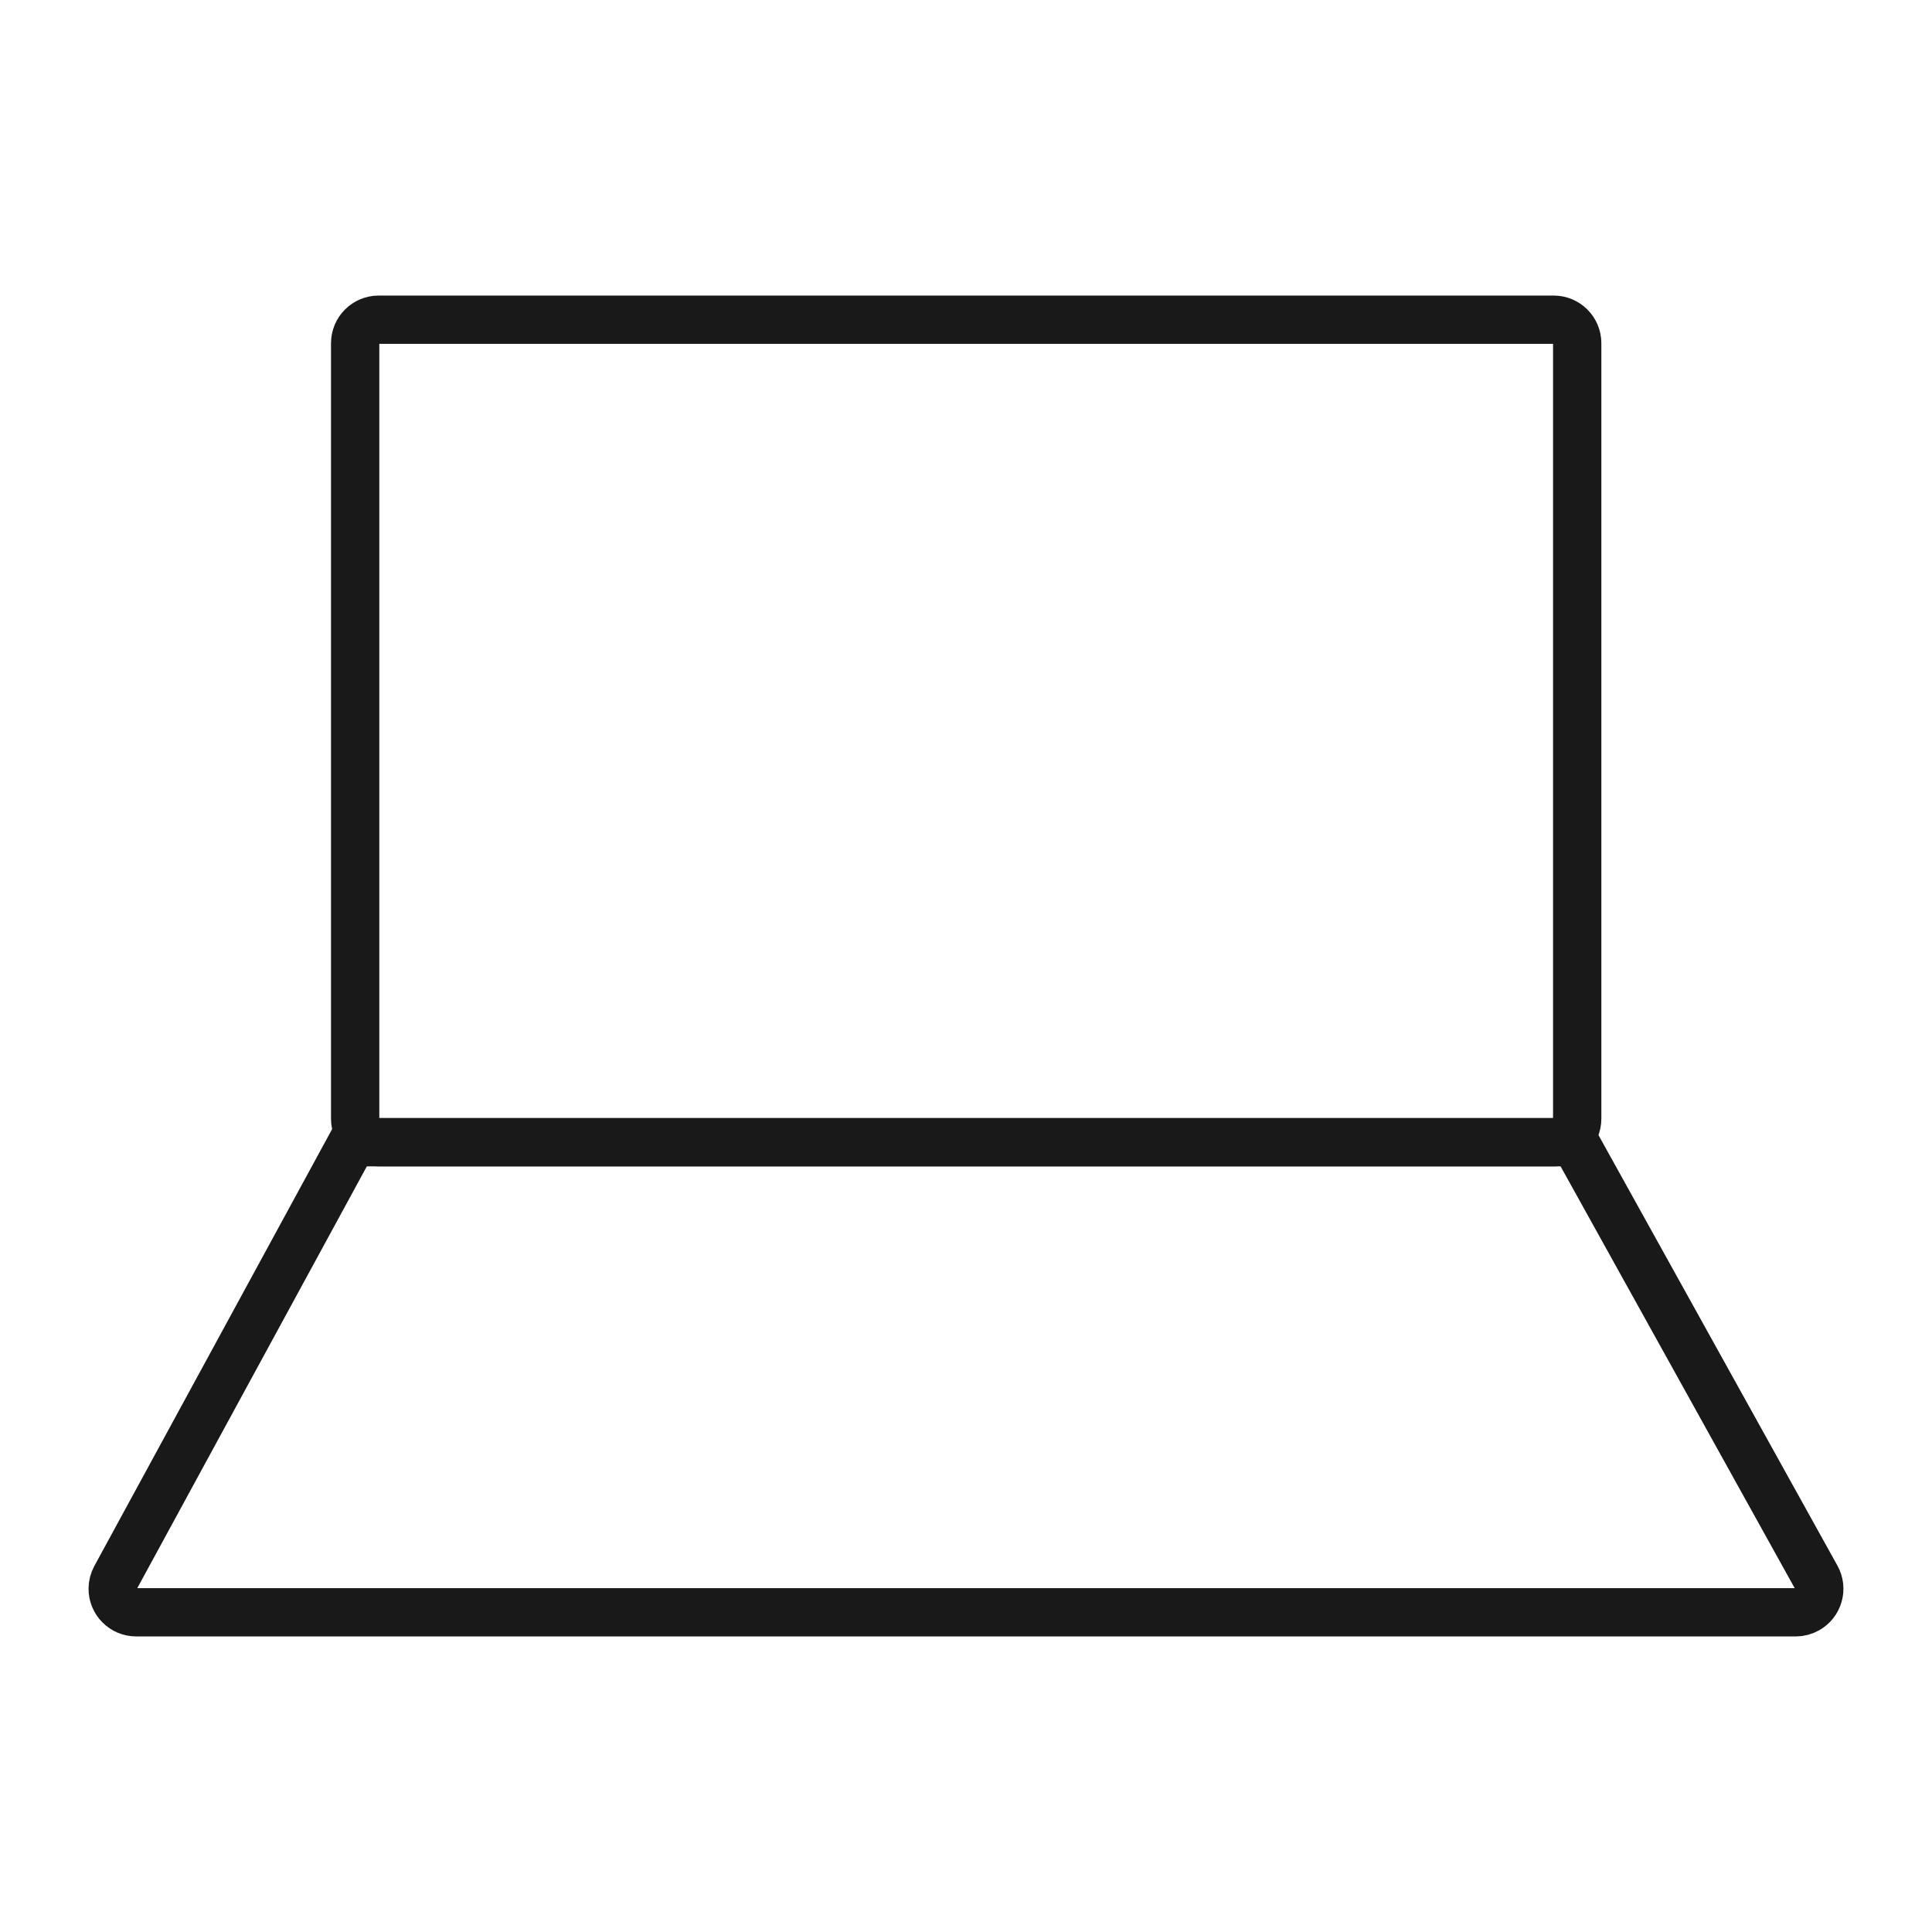 <?xml version="1.0" encoding="UTF-8"?>
<svg width="64px" height="64px" viewBox="0 0 64 64" version="1.1" xmlns="http://www.w3.org/2000/svg" xmlns:xlink="http://www.w3.org/1999/xlink">
    <title>4-笔记本电脑</title>
    <g id="页面-1" stroke="none" stroke-width="1" fill="none" fill-rule="evenodd">
        <g id="特惠屏-7" transform="translate(-928, -1729)">
            <g id="编组-4备份" transform="translate(640, 1729)">
                <g id="4-笔记本电脑" transform="translate(288, 0)">
                    <polygon id="Fill-1" points="0 64 64 64 64 0 0 0"></polygon>
                    <g id="编组" transform="translate(3.733, 10.591)" stroke="#191919" stroke-width="1.6">
                        <path d="M8.81,0 L47.735,0 C48.165,0 48.514,0.349 48.514,0.779 L48.514,26.469 C48.514,26.899 48.165,27.247 47.735,27.247 L8.81,27.247 C8.381,27.247 8.032,26.899 8.032,26.469 L8.032,0.779 C8.032,0.349 8.381,0 8.81,0 Z" id="Stroke-2"></path>
                        <path d="M7.943,27.247 L48.435,27.247 L56.435,41.661 C56.644,42.037 56.508,42.511 56.133,42.719 C56.017,42.783 55.887,42.818 55.755,42.818 L0.779,42.818 C0.349,42.818 0,42.469 0,42.039 C0,41.909 0.033,41.781 0.095,41.667 L7.943,27.247 Z" id="Stroke-4"></path>
                    </g>
                </g>
            </g>
        </g>
    </g>
</svg>